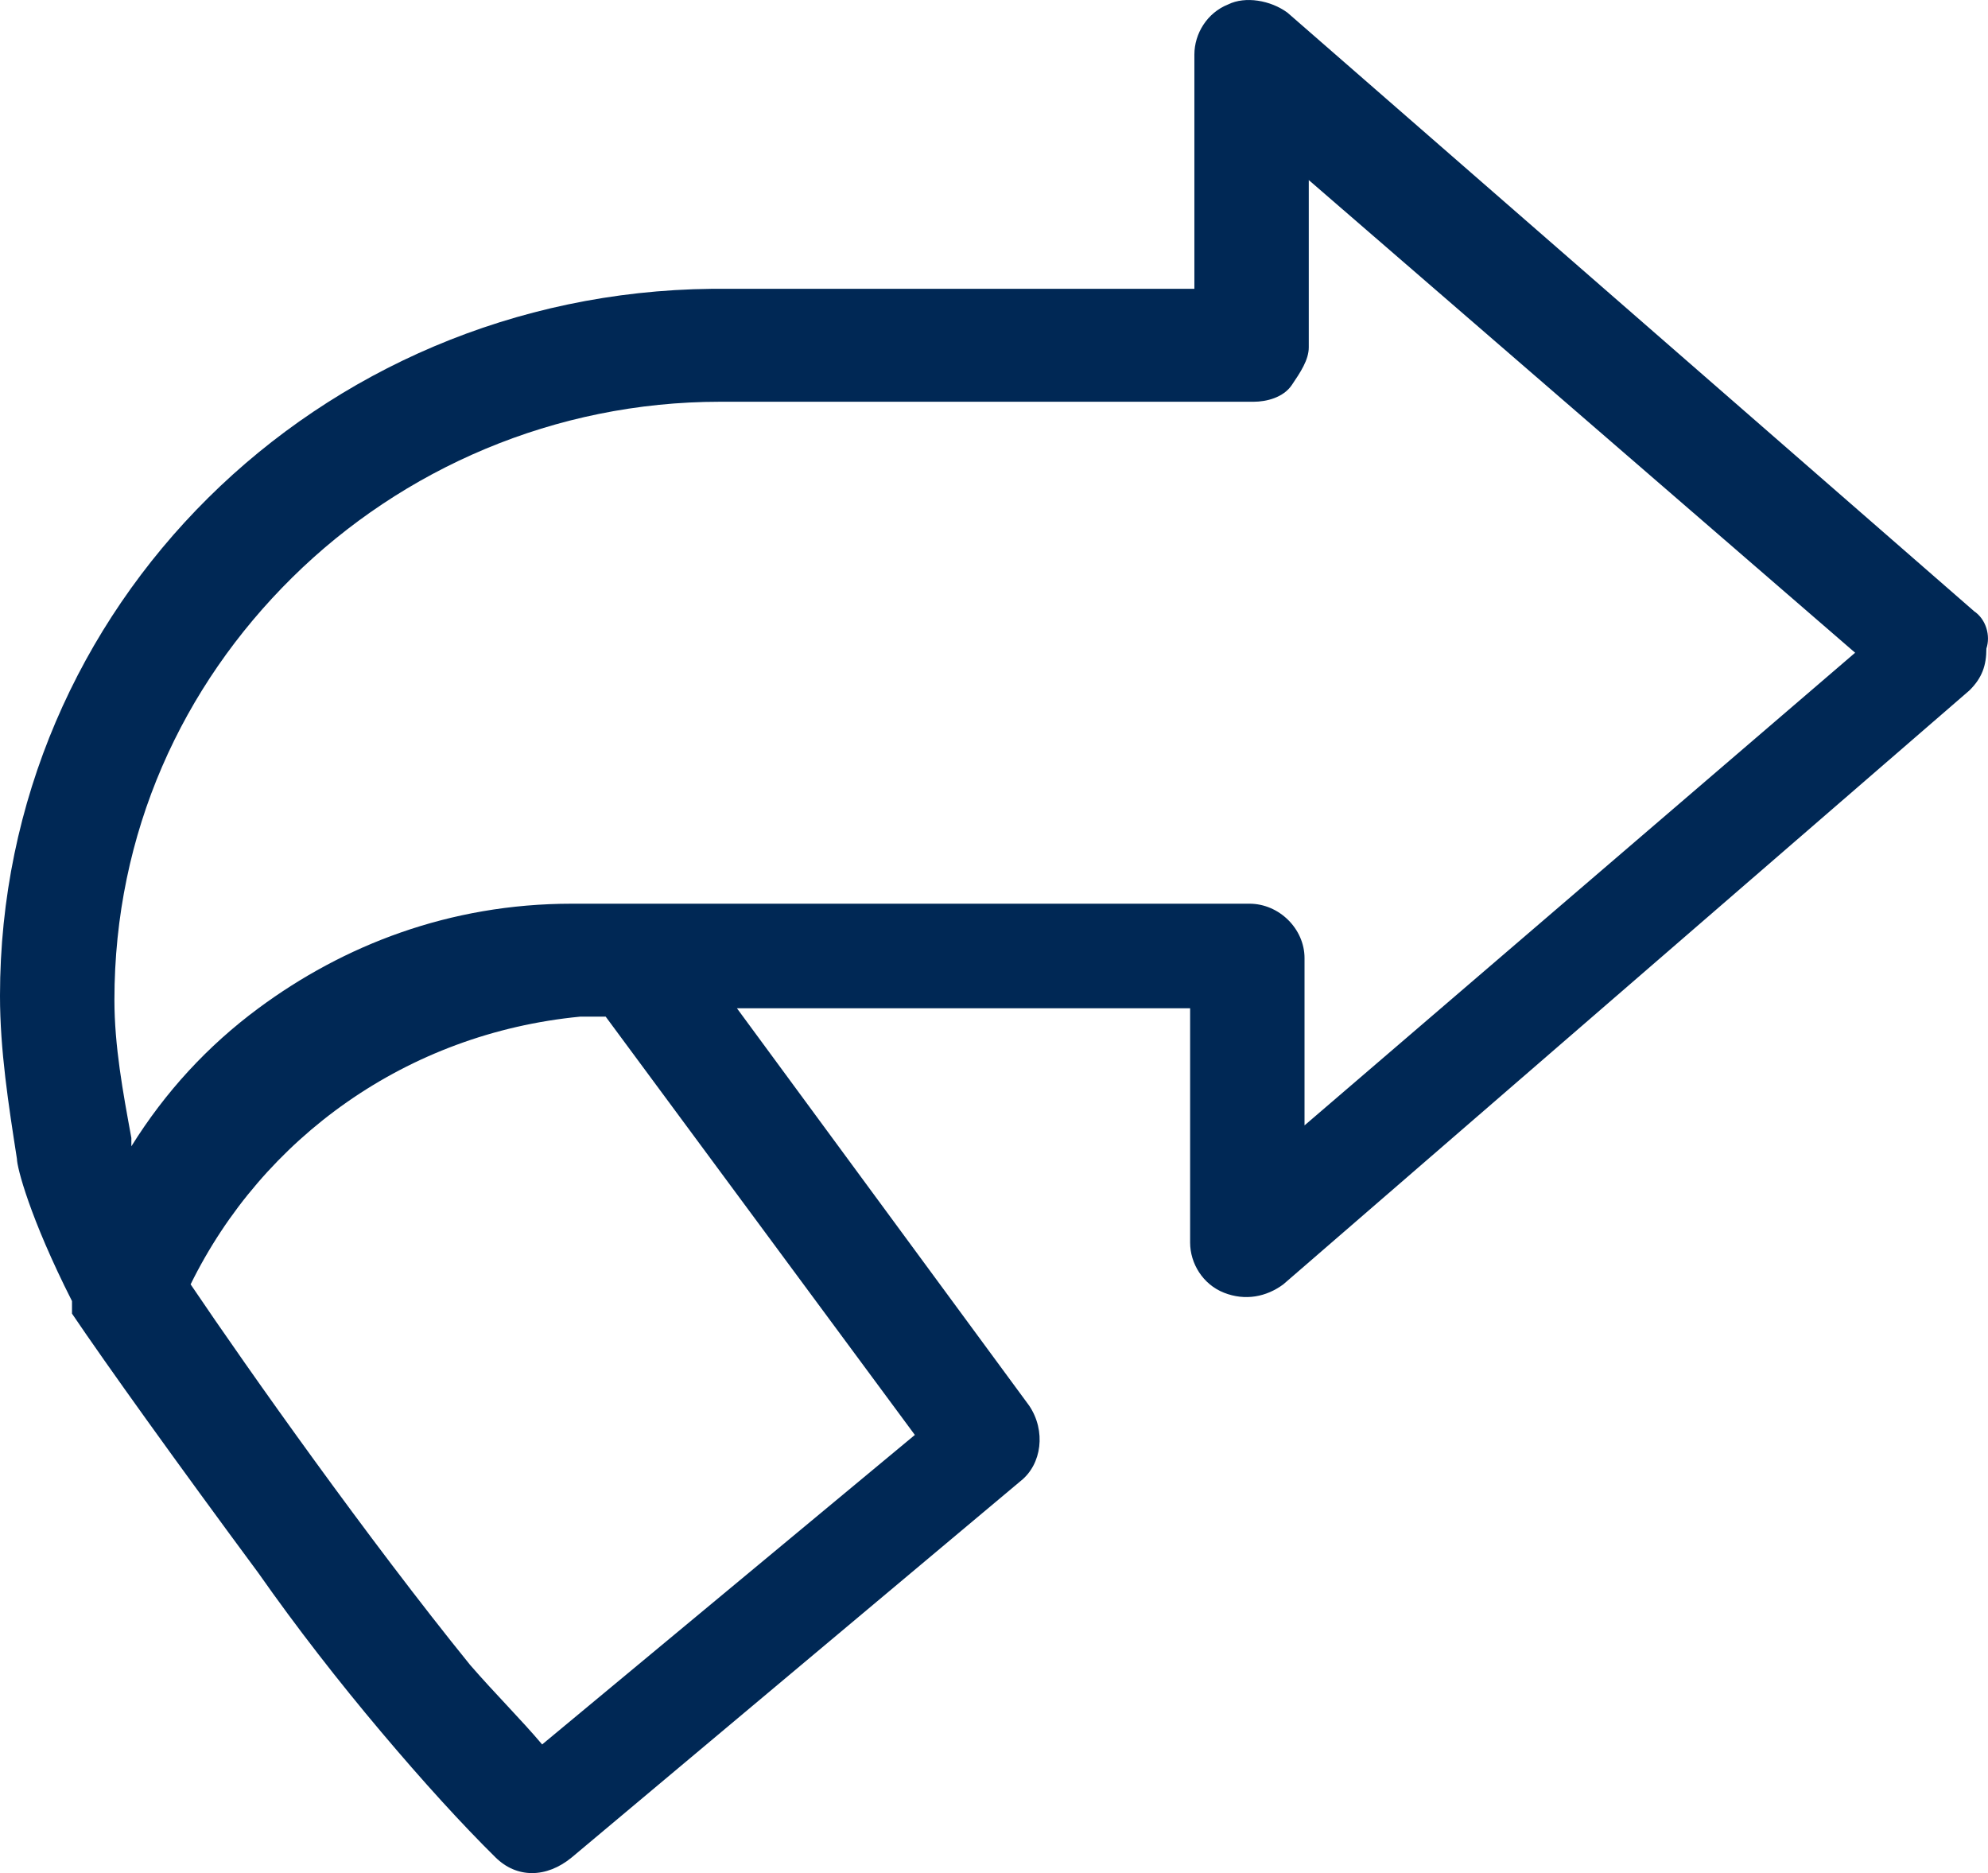 <svg fill="none" height="65" viewBox="0 0 69 65" width="69" xmlns="http://www.w3.org/2000/svg"><path d="m68.504 21.199-23.815-20.757c-.588-.435-1.47-.581-2.058-.29-.735.29-1.176 1.016-1.176 1.742v8.129h-16.611-.147c-13.671.145-24.697 11.032-24.697 24.532 0 1.887.294 3.774.588 5.661 0 .29.441 2.032 1.911 4.935v.145.145.145c1.176 1.742 3.675 5.226 6.468 9 1.323 1.887 2.793 3.774 4.263 5.516 1.47 1.742 2.793 3.193 3.969 4.355.735.726 1.764.726 2.646 0l15.582-13.064c.735-.581.882-1.742.294-2.613l-10.143-13.79h.735 11.025 3.969v8.129c0 .726.441 1.452 1.176 1.742.735.29 1.47.145 2.058-.29l23.815-20.612c.441-.435.588-.871.588-1.452.147-.435 0-1.016-.441-1.306zm-49.687 39.338c-.735-.871-1.617-1.742-2.499-2.758-3.528-4.355-7.644-10.161-9.702-13.209 2.499-5.08 7.497-8.709 13.524-9.29h.882l10.731 14.516zm26.461-21.483v-5.806c0-1.016-.882-1.887-1.911-1.887 0 0-10.143 0-17.052 0-1.764 0-3.234 0-4.41 0-.588 0-1.029 0-1.323 0-.147 0-.294 0-.441 0h-.147-.147c-4.263 0-7.938 1.452-10.878 3.629-1.764 1.306-3.234 2.903-4.41 4.79v-.145-.145c-.294-1.597-.588-3.193-.588-4.79 0-5.806 2.352-10.887 6.174-14.661 3.822-3.774 9.114-6.097 14.847-6.097h.147 18.375c.441 0 1.029-.145 1.323-.581.294-.435.588-.871.588-1.306v-5.806l18.963 16.403z" fill="#002855"/></svg>
